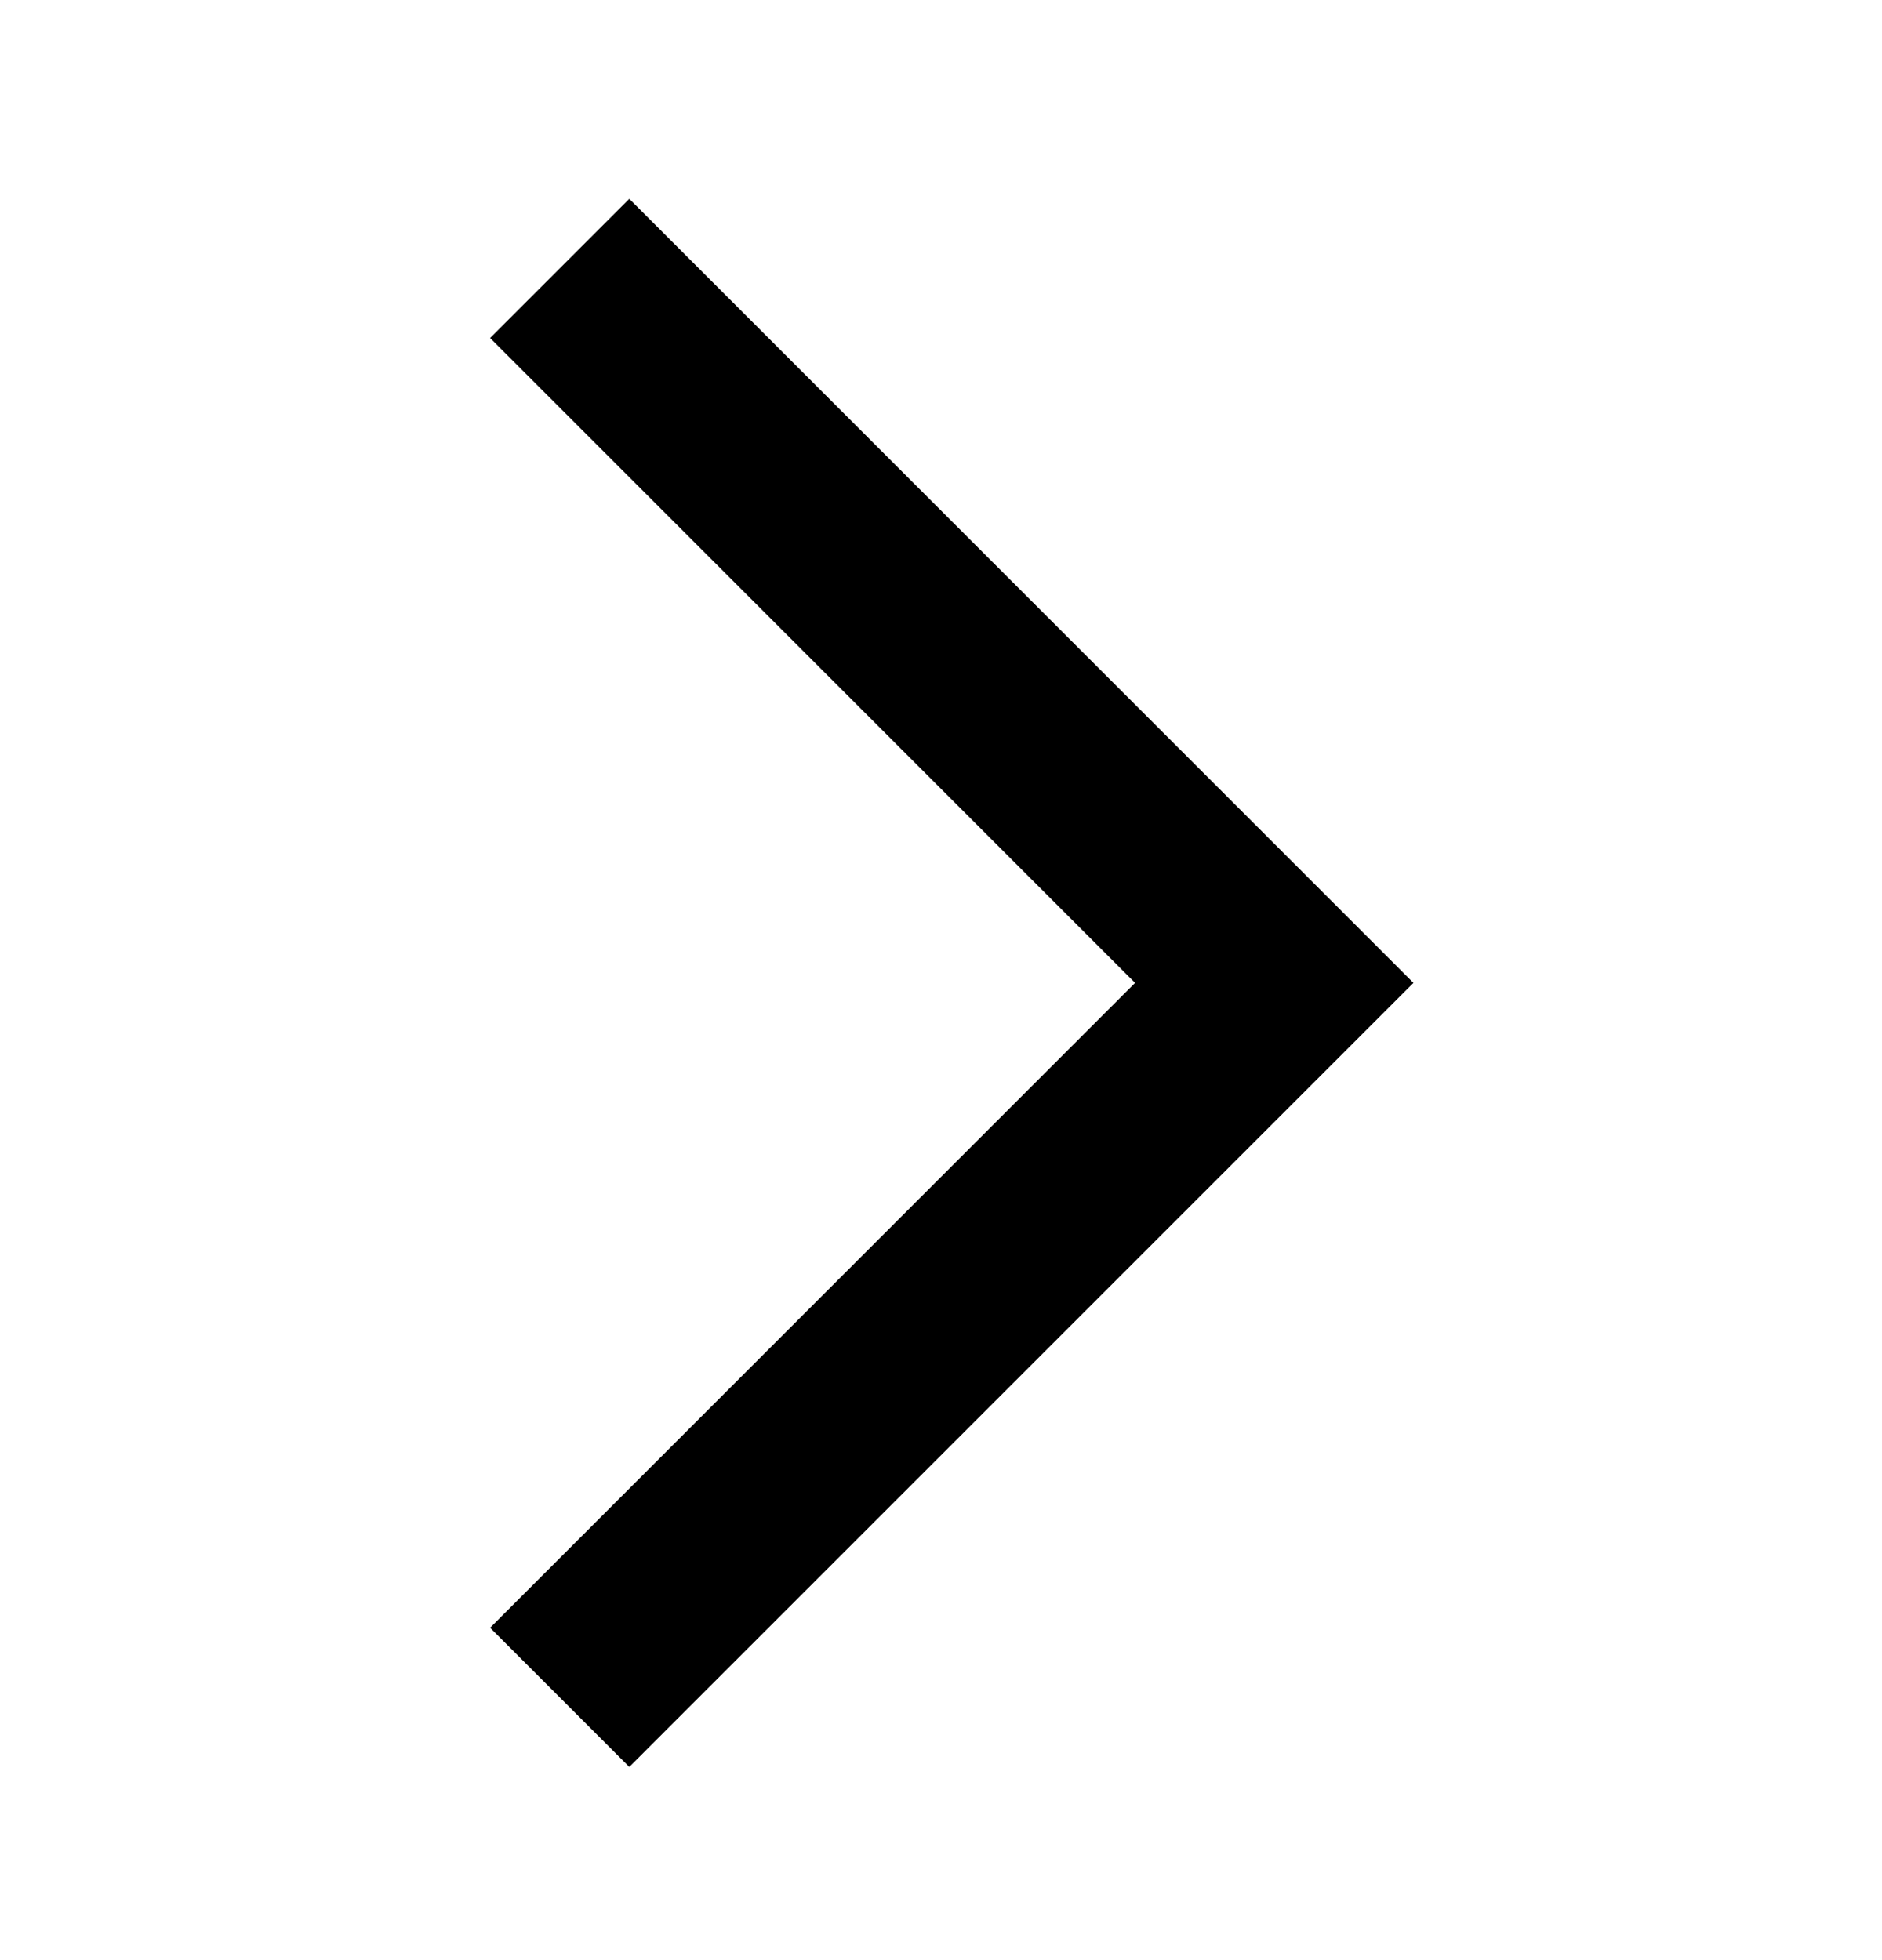 <svg width="24" height="25" viewBox="0 0 24 25" fill="none" xmlns="http://www.w3.org/2000/svg">
<mask id="mask0_601_637" style="mask-type:alpha" maskUnits="userSpaceOnUse" x="0" y="0" width="24" height="25">
<rect y="0.536" width="24" height="24" fill="#D9D9D9"/>
</mask>
<g mask="url(#mask0_601_637)">
<path d="M8.025 22.536L6.25 20.761L14.475 12.536L6.25 4.311L8.025 2.536L18.025 12.536L8.025 22.536Z" fill="black"/>
</g>
</svg>